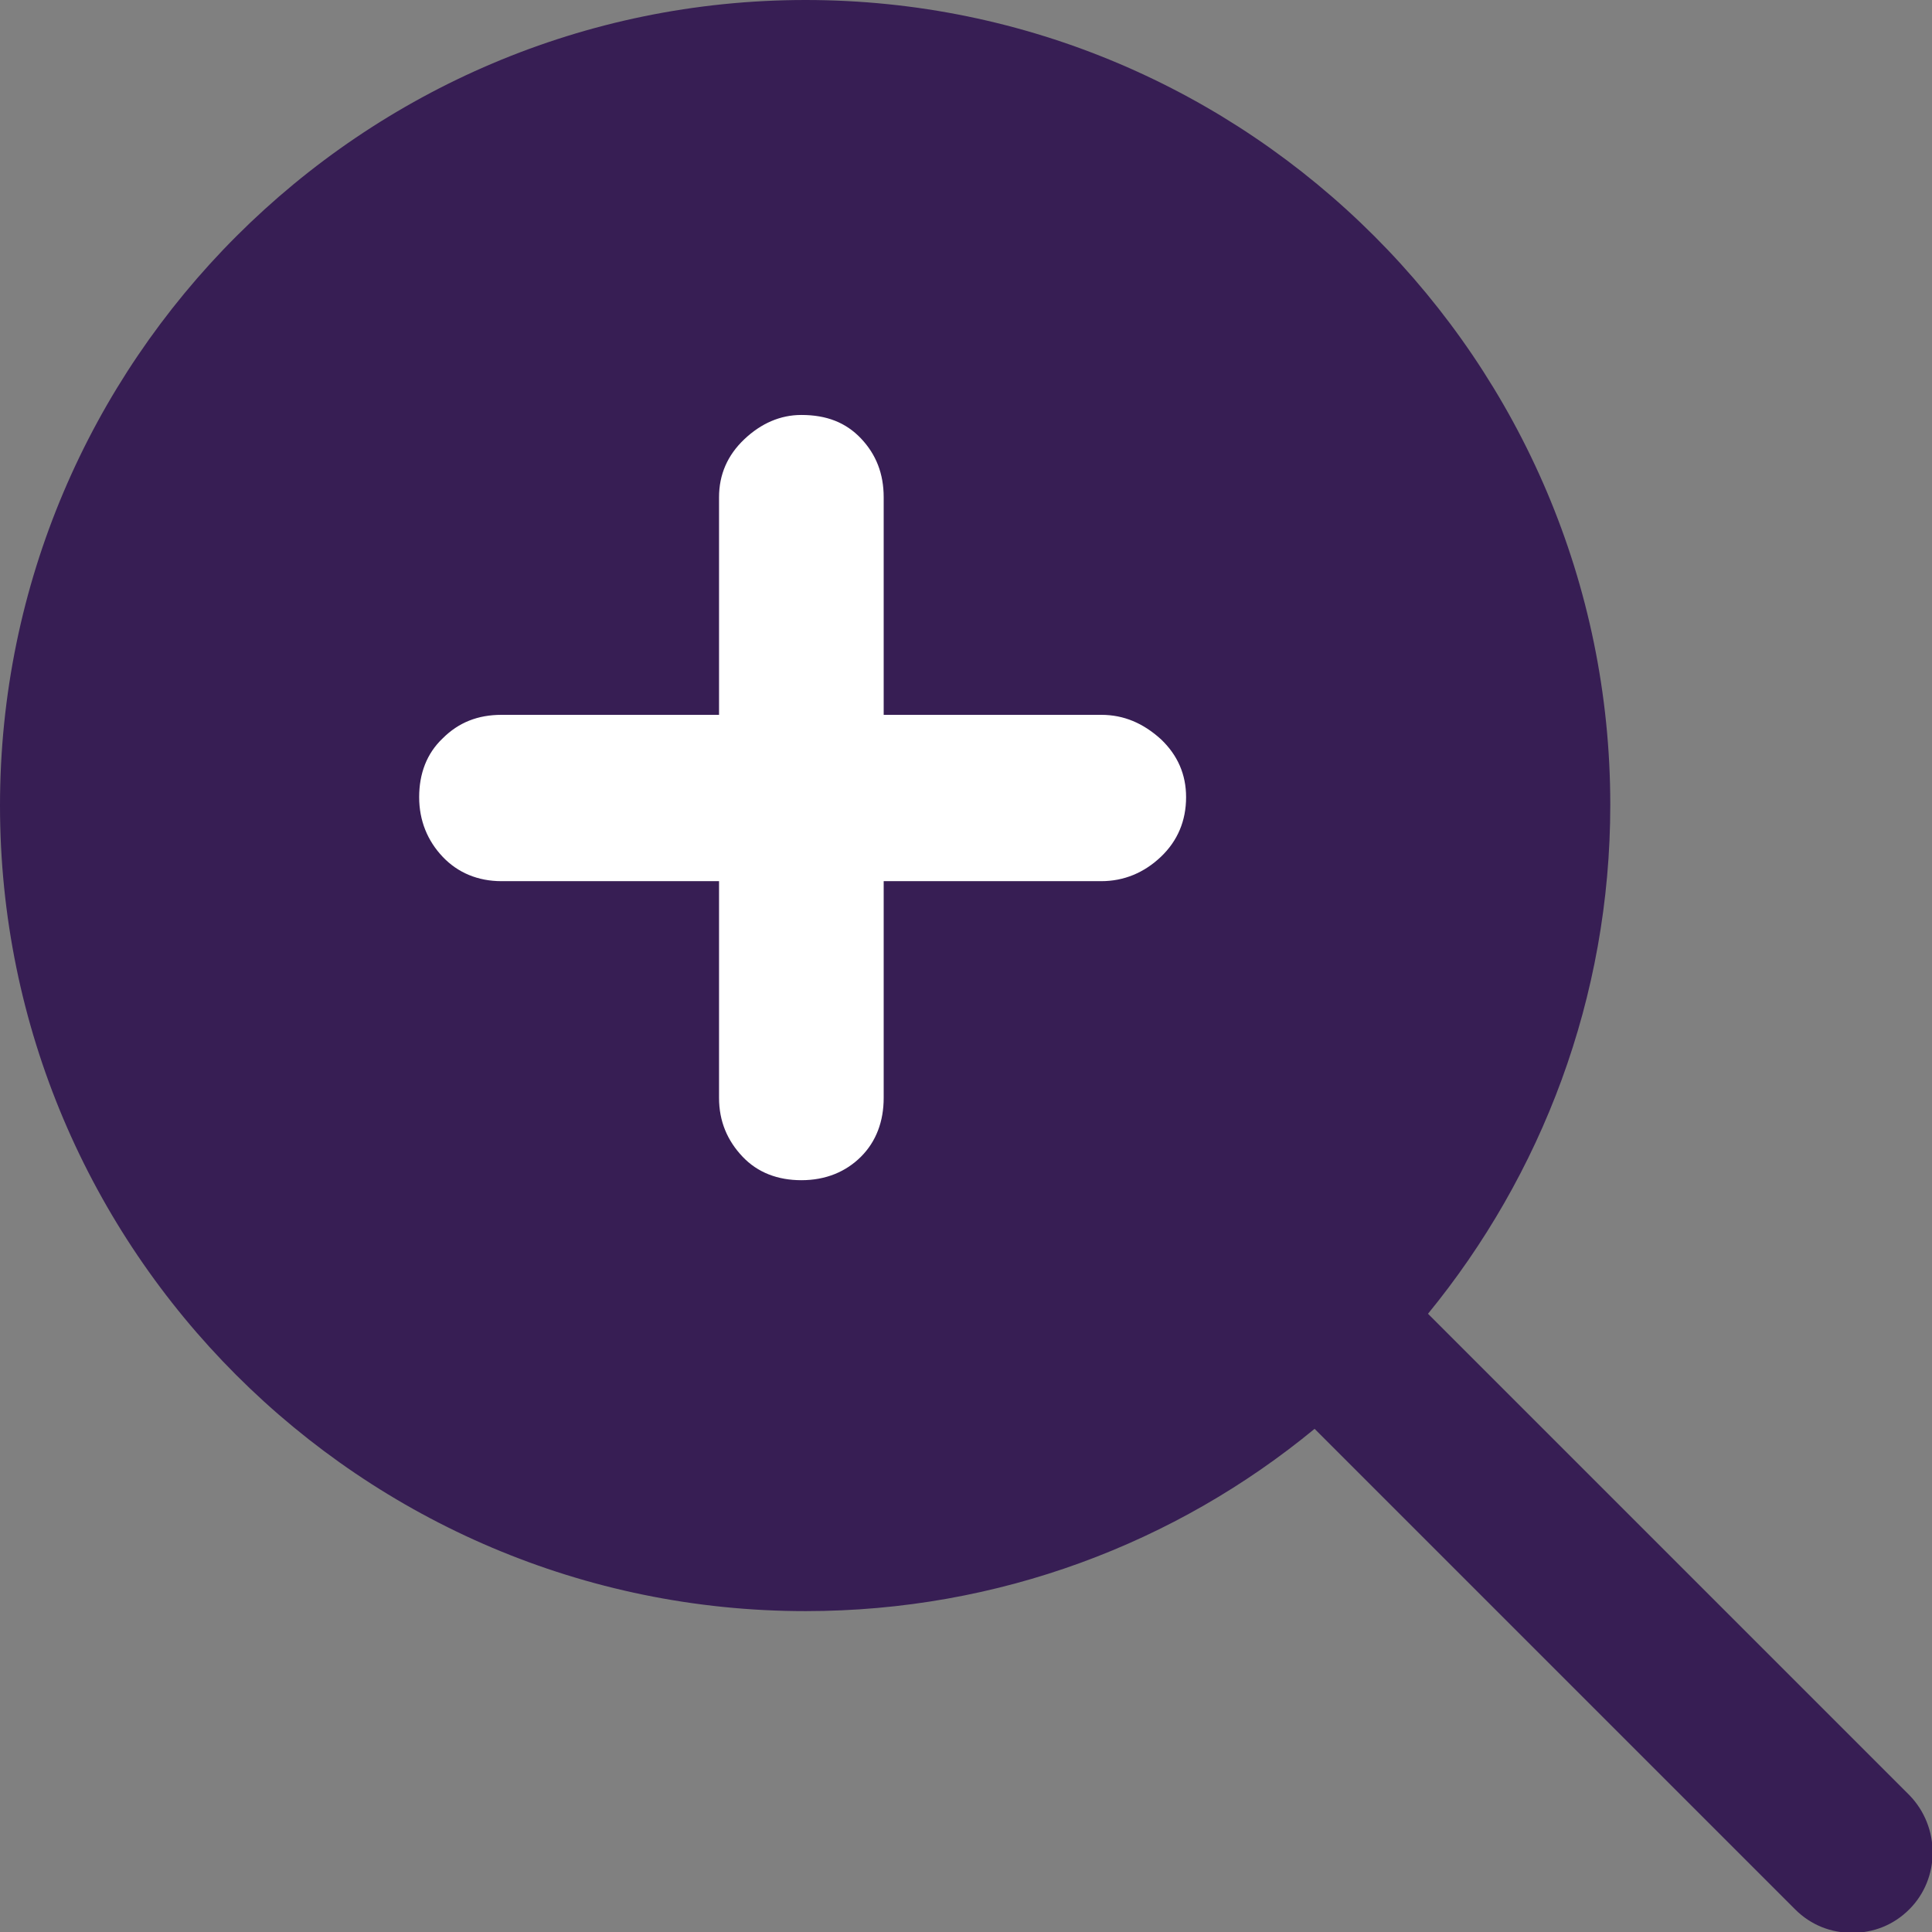<?xml version="1.0" encoding="UTF-8"?>
<svg id="Layer_1" xmlns="http://www.w3.org/2000/svg" version="1.1" viewBox="0 0 23 23">
  <rect x="0" y="0" width="23" height="23" fill="#808080" stroke="none"/>
  <!-- Generator: Adobe Illustrator 29.1.0, SVG Export Plug-In . SVG Version: 2.1.0 Build 142)  -->
  <defs>
    <style>
      .st0 {
        fill: #371e54;
      }

      .st1 {
        fill: #fff;
      }
    </style>
  </defs>
  <path class="st0" d="M22.72,21.36l-5.72-5.72c1.35-1.65,2.17-3.76,2.17-6.06C19.17,4.3,14.87,0,9.59,0S0,4.3,0,9.59s4.3,9.59,9.59,9.59c2.3,0,4.41-.81,6.06-2.17l5.72,5.72c.19.19.43.28.68.28s.49-.09.68-.28c.37-.37.37-.98,0-1.36Z"/>
  <path class="st1" d="M9.54,14.05c-.28,0-.52-.09-.7-.28s-.28-.42-.28-.7v-2.58h-2.59c-.28,0-.52-.1-.7-.29s-.28-.43-.28-.71.09-.52.28-.7c.19-.19.42-.28.7-.28h2.59v-2.59c0-.27.1-.5.3-.69.2-.19.43-.29.68-.29.3,0,.53.09.71.28.18.19.27.42.27.7v2.59h2.59c.27,0,.5.1.71.29.2.19.3.42.3.69,0,.28-.1.52-.3.71-.2.19-.44.29-.71.29h-2.59v2.58c0,.28-.09.52-.27.7s-.42.28-.71.28Z"/>
</svg>